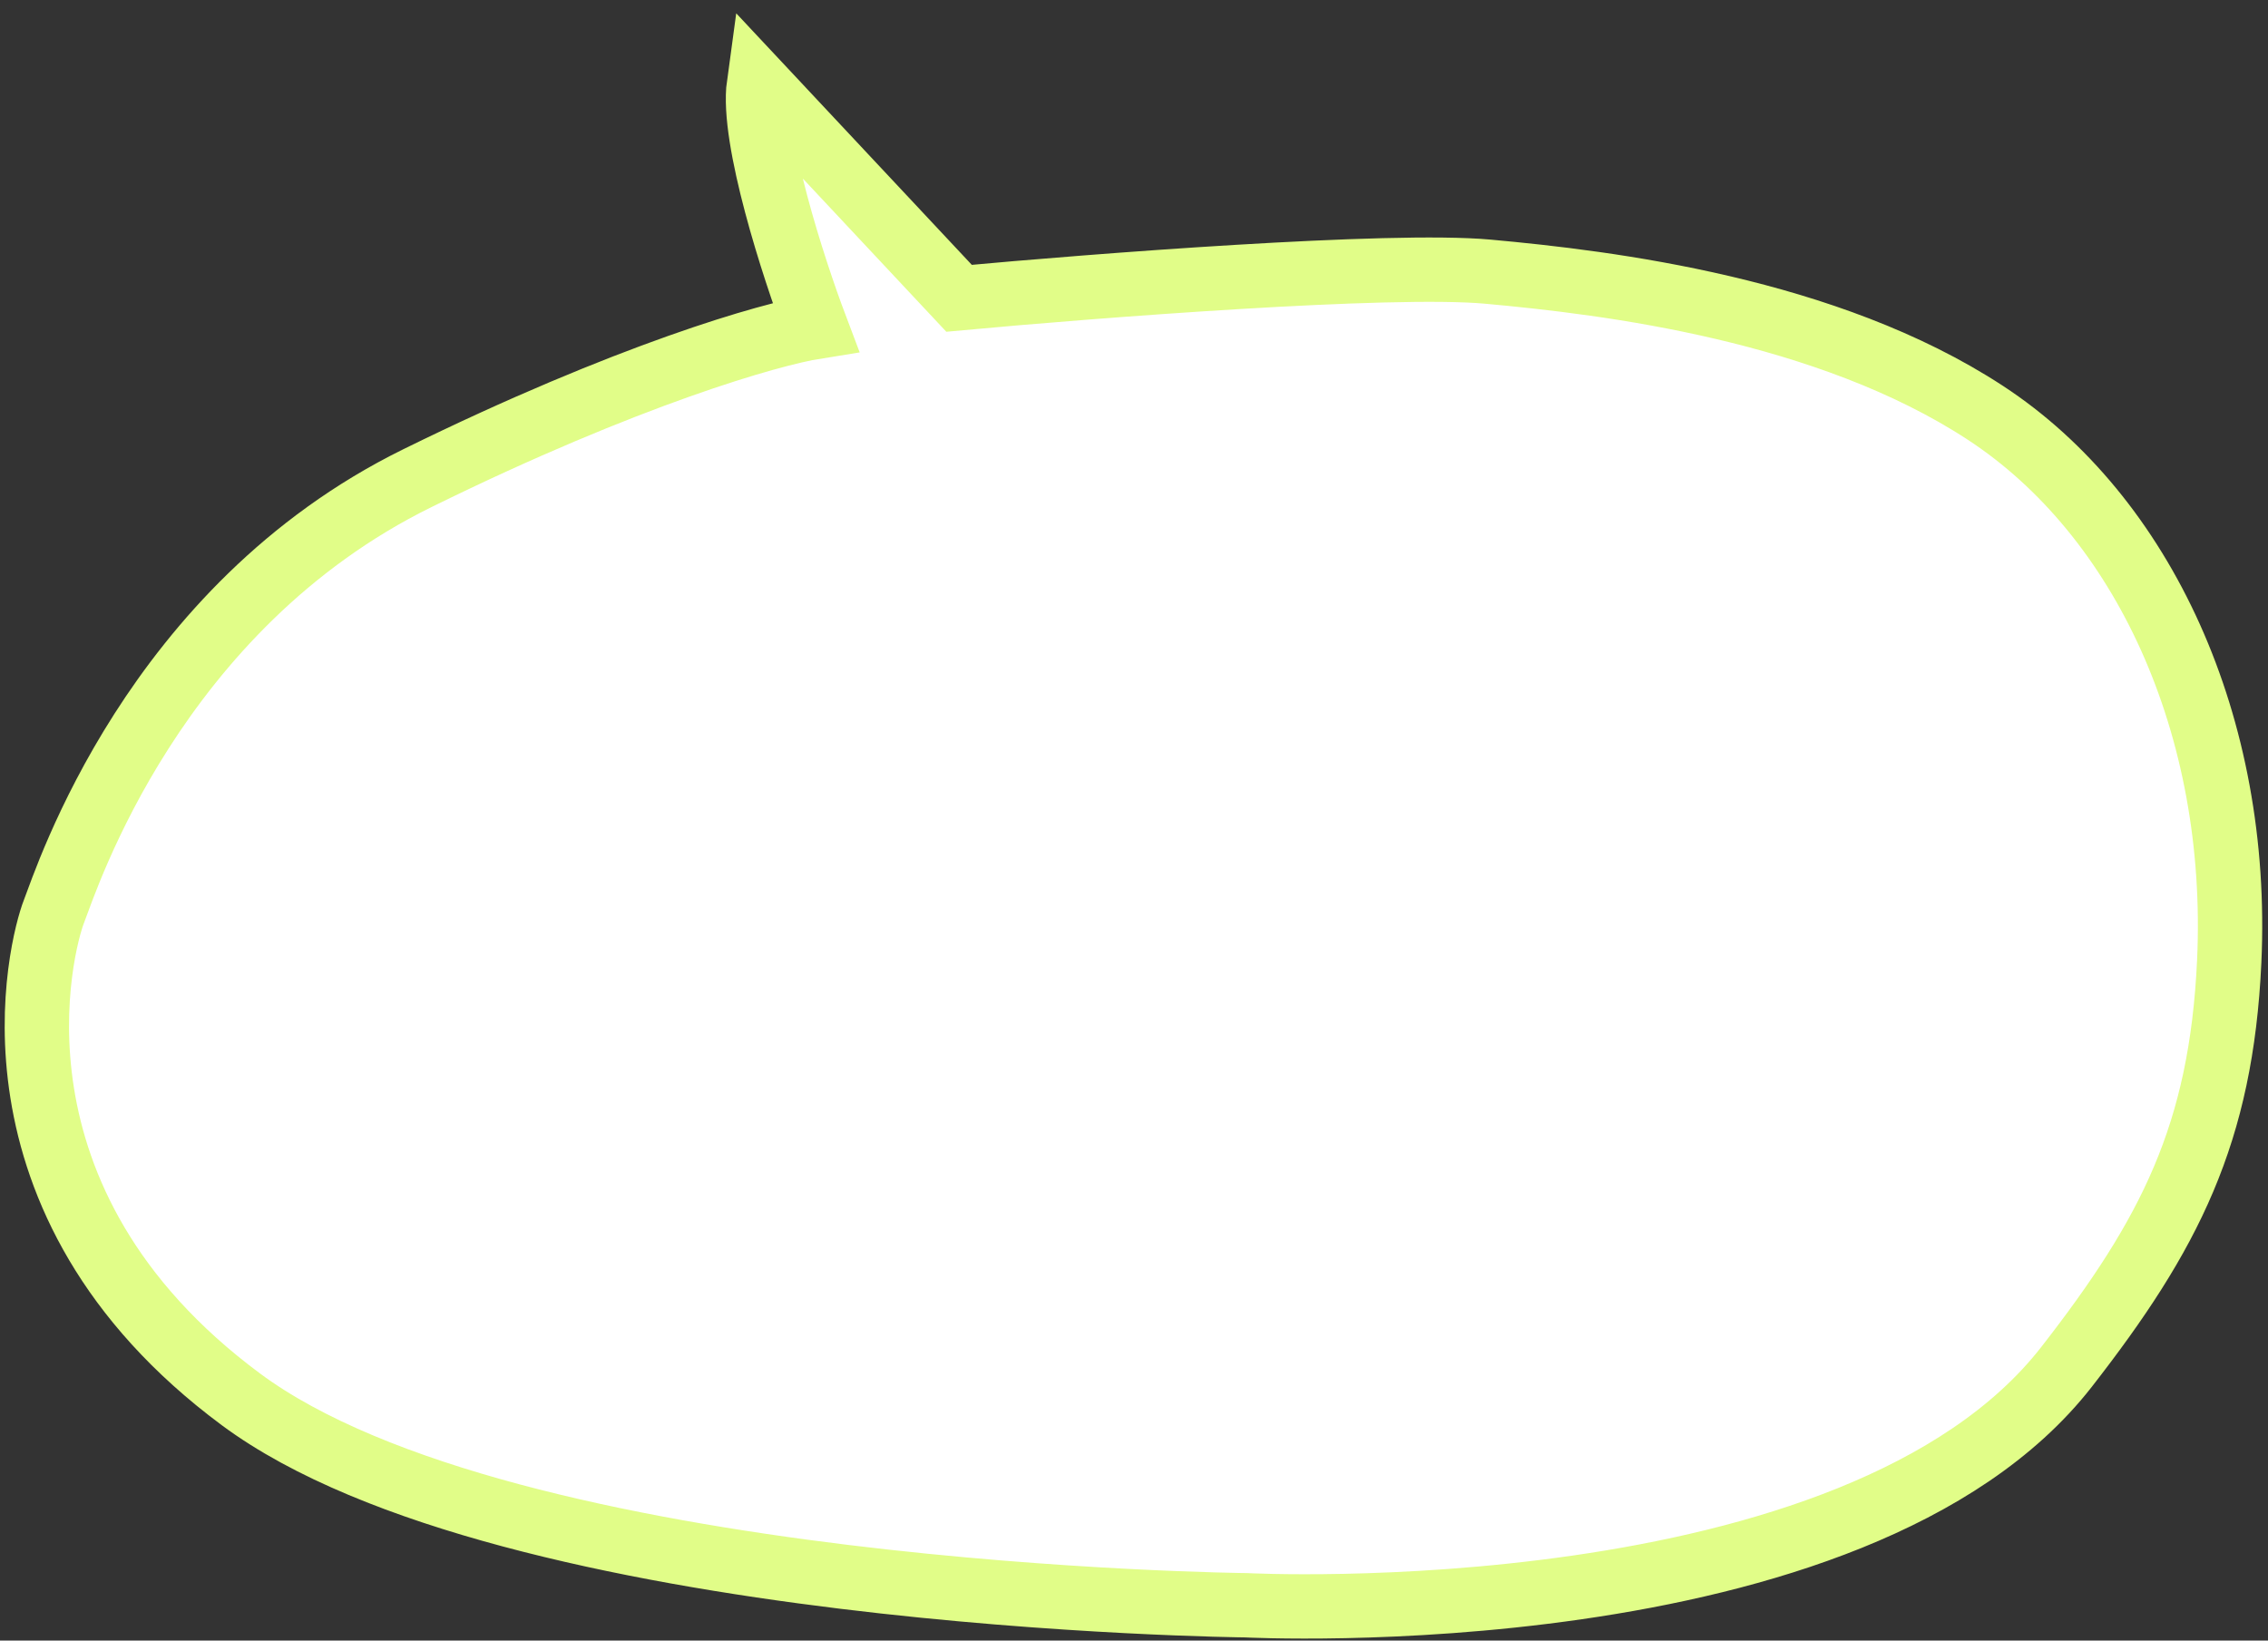 <?xml version="1.0" encoding="UTF-8"?> <svg xmlns="http://www.w3.org/2000/svg" width="141" height="102" viewBox="0 0 141 102" fill="none"><rect x="0" y="0" width="141" height="102" fill="#333333" stroke="none"/> <path d="M59.623 18.545L47.178 5.257C46.714 8.617 49.337 16.7 50.707 20.322C47.925 20.766 39.079 23.27 25.946 29.731C9.529 37.808 4.142 54.65 3.353 56.669C2.564 58.688 -1.68 74.641 14.973 87C31.626 99.359 77.467 99.805 77.467 99.805C77.467 99.805 115.391 101.783 128.477 84.984C134.903 76.734 138.092 70.483 138.589 59.783C139.269 45.135 133.237 32.077 123.413 25.655C113.59 19.233 100.048 17.577 92.493 16.89C86.449 16.34 68.061 17.764 59.623 18.545Z" fill="white" stroke="#E1FD88" stroke-width="4"></path> </svg> 